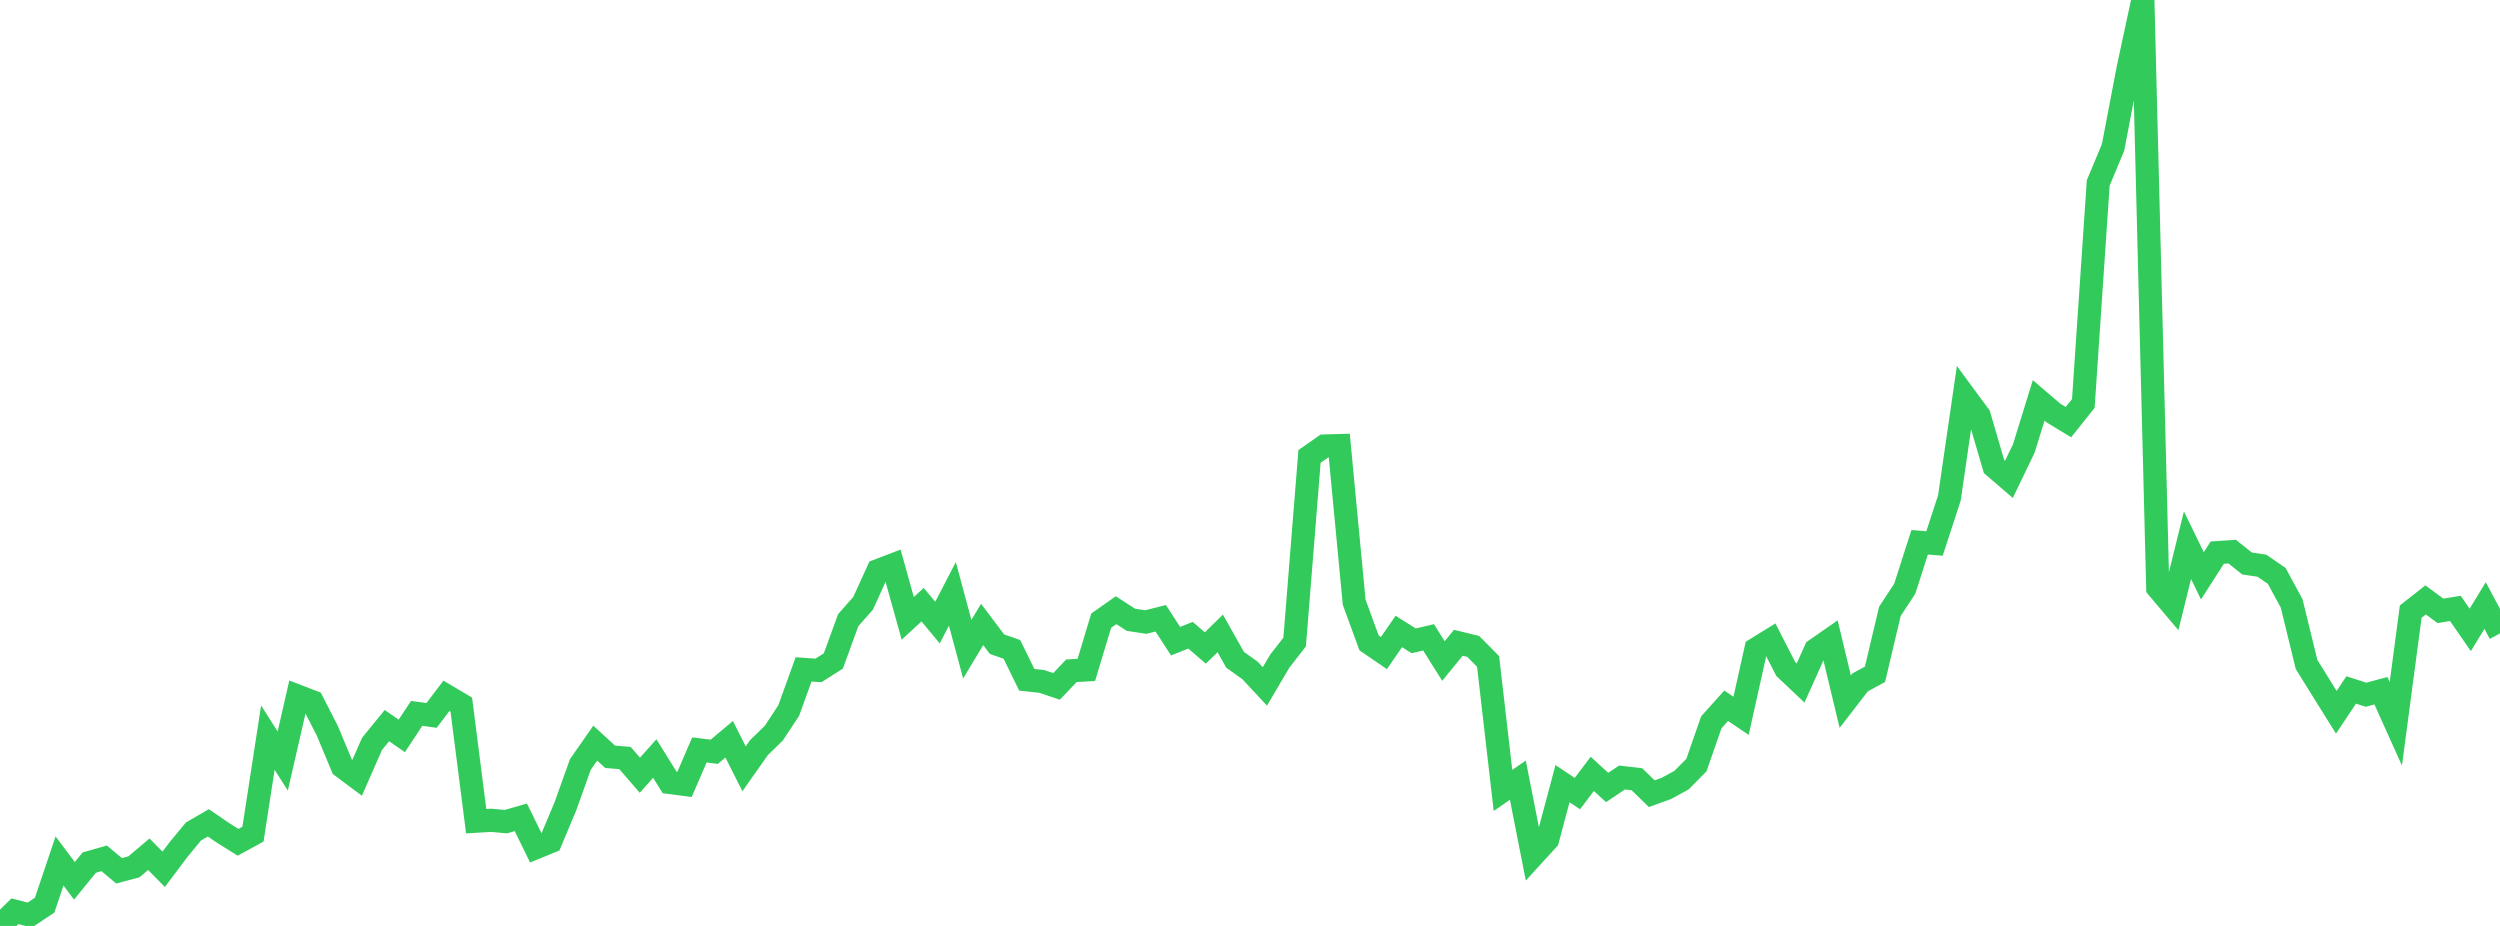 <?xml version="1.0" standalone="no"?>
<!DOCTYPE svg PUBLIC "-//W3C//DTD SVG 1.1//EN" "http://www.w3.org/Graphics/SVG/1.1/DTD/svg11.dtd">

<svg width="135" height="50" viewBox="0 0 135 50" preserveAspectRatio="none" 
  xmlns="http://www.w3.org/2000/svg"
  xmlns:xlink="http://www.w3.org/1999/xlink">


<polyline points="0.0, 50.0 0.804, 49.206 1.607, 49.414 2.411, 48.877 3.214, 46.492 4.018, 47.564 4.821, 46.579 5.625, 46.35 6.429, 47.022 7.232, 46.809 8.036, 46.128 8.839, 46.942 9.643, 45.872 10.446, 44.901 11.25, 44.433 12.054, 44.983 12.857, 45.483 13.661, 45.045 14.464, 39.832 15.268, 41.095 16.071, 37.589 16.875, 37.898 17.679, 39.47 18.482, 41.397 19.286, 41.998 20.089, 40.17 20.893, 39.182 21.696, 39.74 22.5, 38.522 23.304, 38.633 24.107, 37.576 24.911, 38.052 25.714, 44.345 26.518, 44.297 27.321, 44.368 28.125, 44.137 28.929, 45.776 29.732, 45.447 30.536, 43.529 31.339, 41.282 32.143, 40.129 32.946, 40.866 33.75, 40.934 34.554, 41.863 35.357, 40.96 36.161, 42.253 36.964, 42.359 37.768, 40.496 38.571, 40.596 39.375, 39.92 40.179, 41.515 40.982, 40.373 41.786, 39.589 42.589, 38.372 43.393, 36.147 44.196, 36.203 45.0, 35.693 45.804, 33.488 46.607, 32.578 47.411, 30.813 48.214, 30.506 49.018, 33.392 49.821, 32.653 50.625, 33.62 51.429, 32.068 52.232, 35.057 53.036, 33.721 53.839, 34.786 54.643, 35.067 55.446, 36.709 56.25, 36.796 57.054, 37.065 57.857, 36.221 58.661, 36.176 59.464, 33.517 60.268, 32.951 61.071, 33.469 61.875, 33.59 62.679, 33.387 63.482, 34.623 64.286, 34.302 65.089, 34.991 65.893, 34.204 66.696, 35.63 67.5, 36.203 68.304, 37.066 69.107, 35.702 69.911, 34.669 70.714, 24.647 71.518, 24.084 72.321, 24.061 73.125, 32.52 73.929, 34.717 74.732, 35.266 75.536, 34.099 76.339, 34.605 77.143, 34.416 77.946, 35.695 78.75, 34.711 79.554, 34.907 80.357, 35.718 81.161, 42.685 81.964, 42.128 82.768, 46.214 83.571, 45.335 84.375, 42.318 85.179, 42.854 85.982, 41.789 86.786, 42.523 87.589, 41.986 88.393, 42.079 89.196, 42.86 90.0, 42.567 90.804, 42.126 91.607, 41.315 92.411, 39.004 93.214, 38.111 94.018, 38.653 94.821, 35.047 95.625, 34.552 96.429, 36.122 97.232, 36.881 98.036, 35.094 98.839, 34.535 99.643, 37.89 100.446, 36.849 101.25, 36.411 102.054, 33.014 102.857, 31.789 103.661, 29.284 104.464, 29.347 105.268, 26.886 106.071, 21.359 106.875, 22.45 107.679, 25.196 108.482, 25.886 109.286, 24.216 110.089, 21.621 110.893, 22.308 111.696, 22.795 112.5, 21.786 113.304, 9.88 114.107, 7.955 114.911, 3.737 115.714, 0.0 116.518, 31.742 117.321, 32.692 118.125, 29.441 118.929, 31.095 119.732, 29.842 120.536, 29.787 121.339, 30.427 122.143, 30.547 122.946, 31.1 123.75, 32.589 124.554, 35.88 125.357, 37.174 126.161, 38.463 126.964, 37.258 127.768, 37.515 128.571, 37.299 129.375, 39.084 130.179, 33.027 130.982, 32.395 131.786, 32.987 132.589, 32.853 133.393, 34.015 134.196, 32.699 135.0, 34.206" fill="none" stroke="#32ca5b" stroke-width="1.25"/>

</svg>